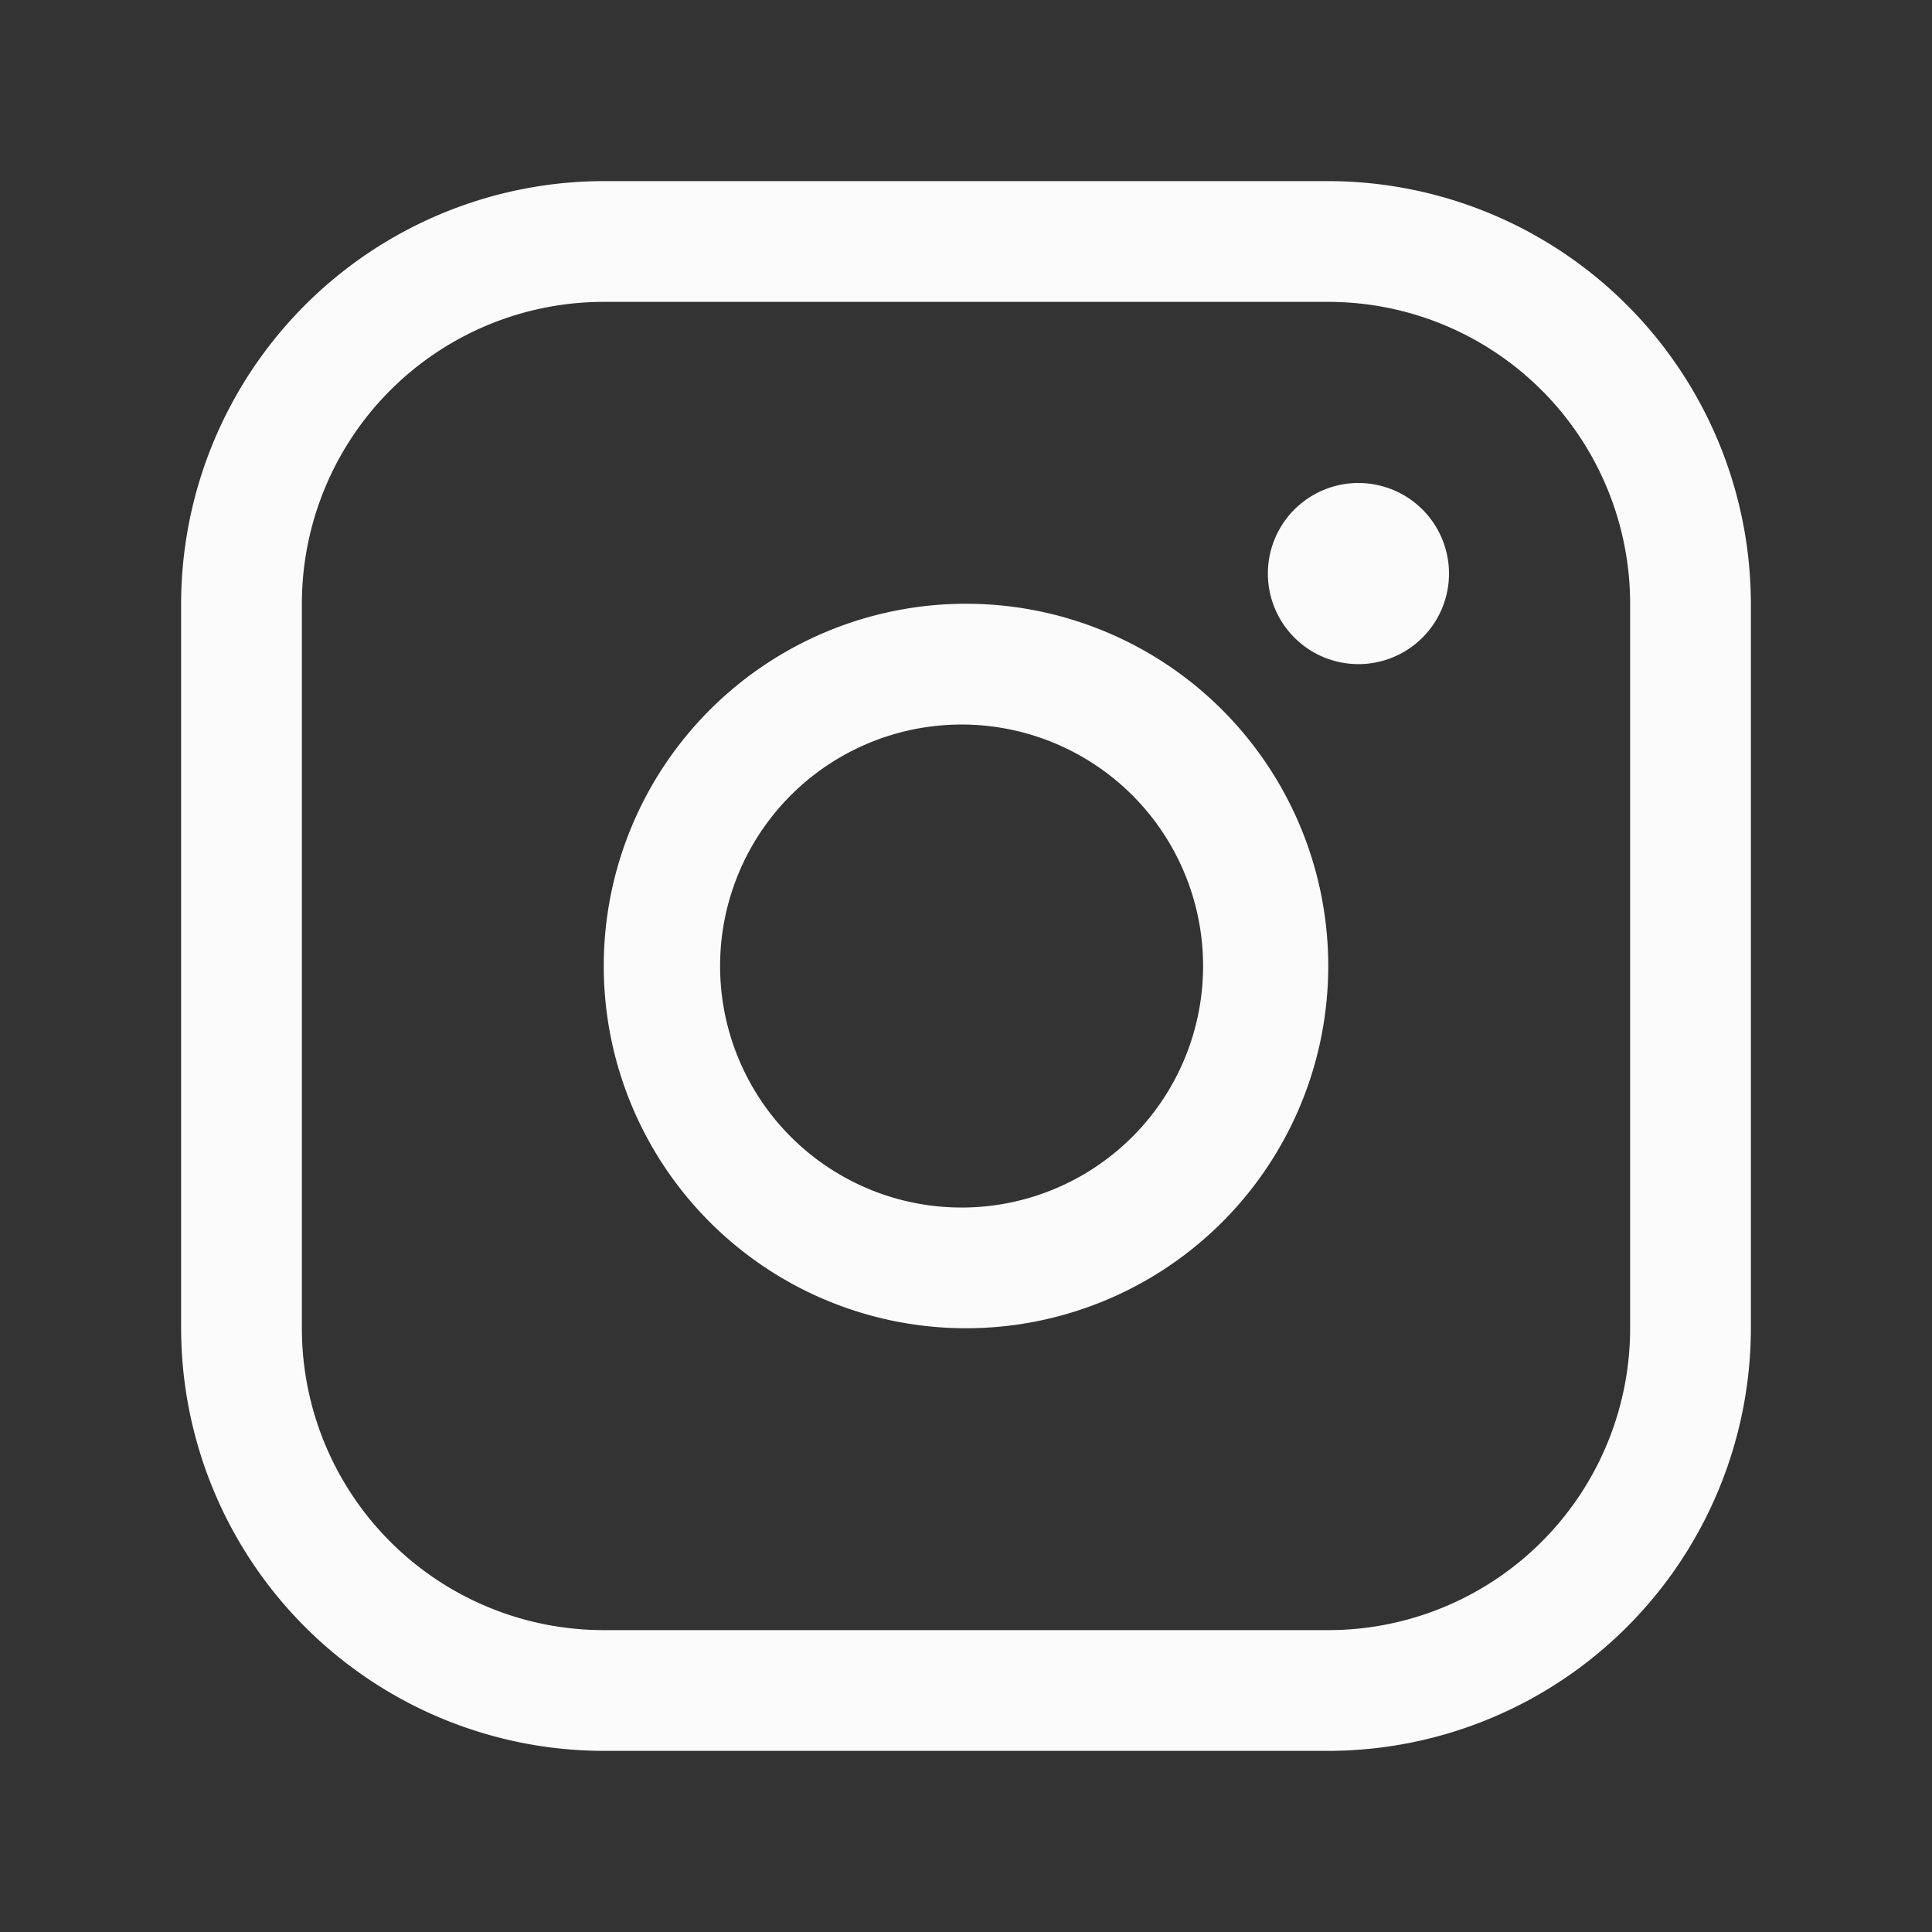 <svg width="24" height="24" fill="none" xmlns="http://www.w3.org/2000/svg"><rect width="100%" height="100%" fill="#333333" stroke="none"/><path d="M12 7.5a4.5 4.5 0 100 9 4.5 4.5 0 000-9zm0 7.5a3 3 0 110-5.999A3 3 0 0112 15zm4.5-12.75h-9A5.256 5.256 0 002.25 7.5v9a5.256 5.256 0 005.25 5.25h9a5.256 5.256 0 005.25-5.25v-9a5.256 5.256 0 00-5.25-5.25zm3.75 14.25a3.75 3.75 0 01-3.75 3.75h-9a3.75 3.75 0 01-3.75-3.75v-9A3.75 3.75 0 017.5 3.75h9a3.75 3.75 0 013.75 3.75v9zM18 7.125a1.125 1.125 0 11-2.25 0 1.125 1.125 0 012.25 0z" fill="#FBFBFB"/></svg>